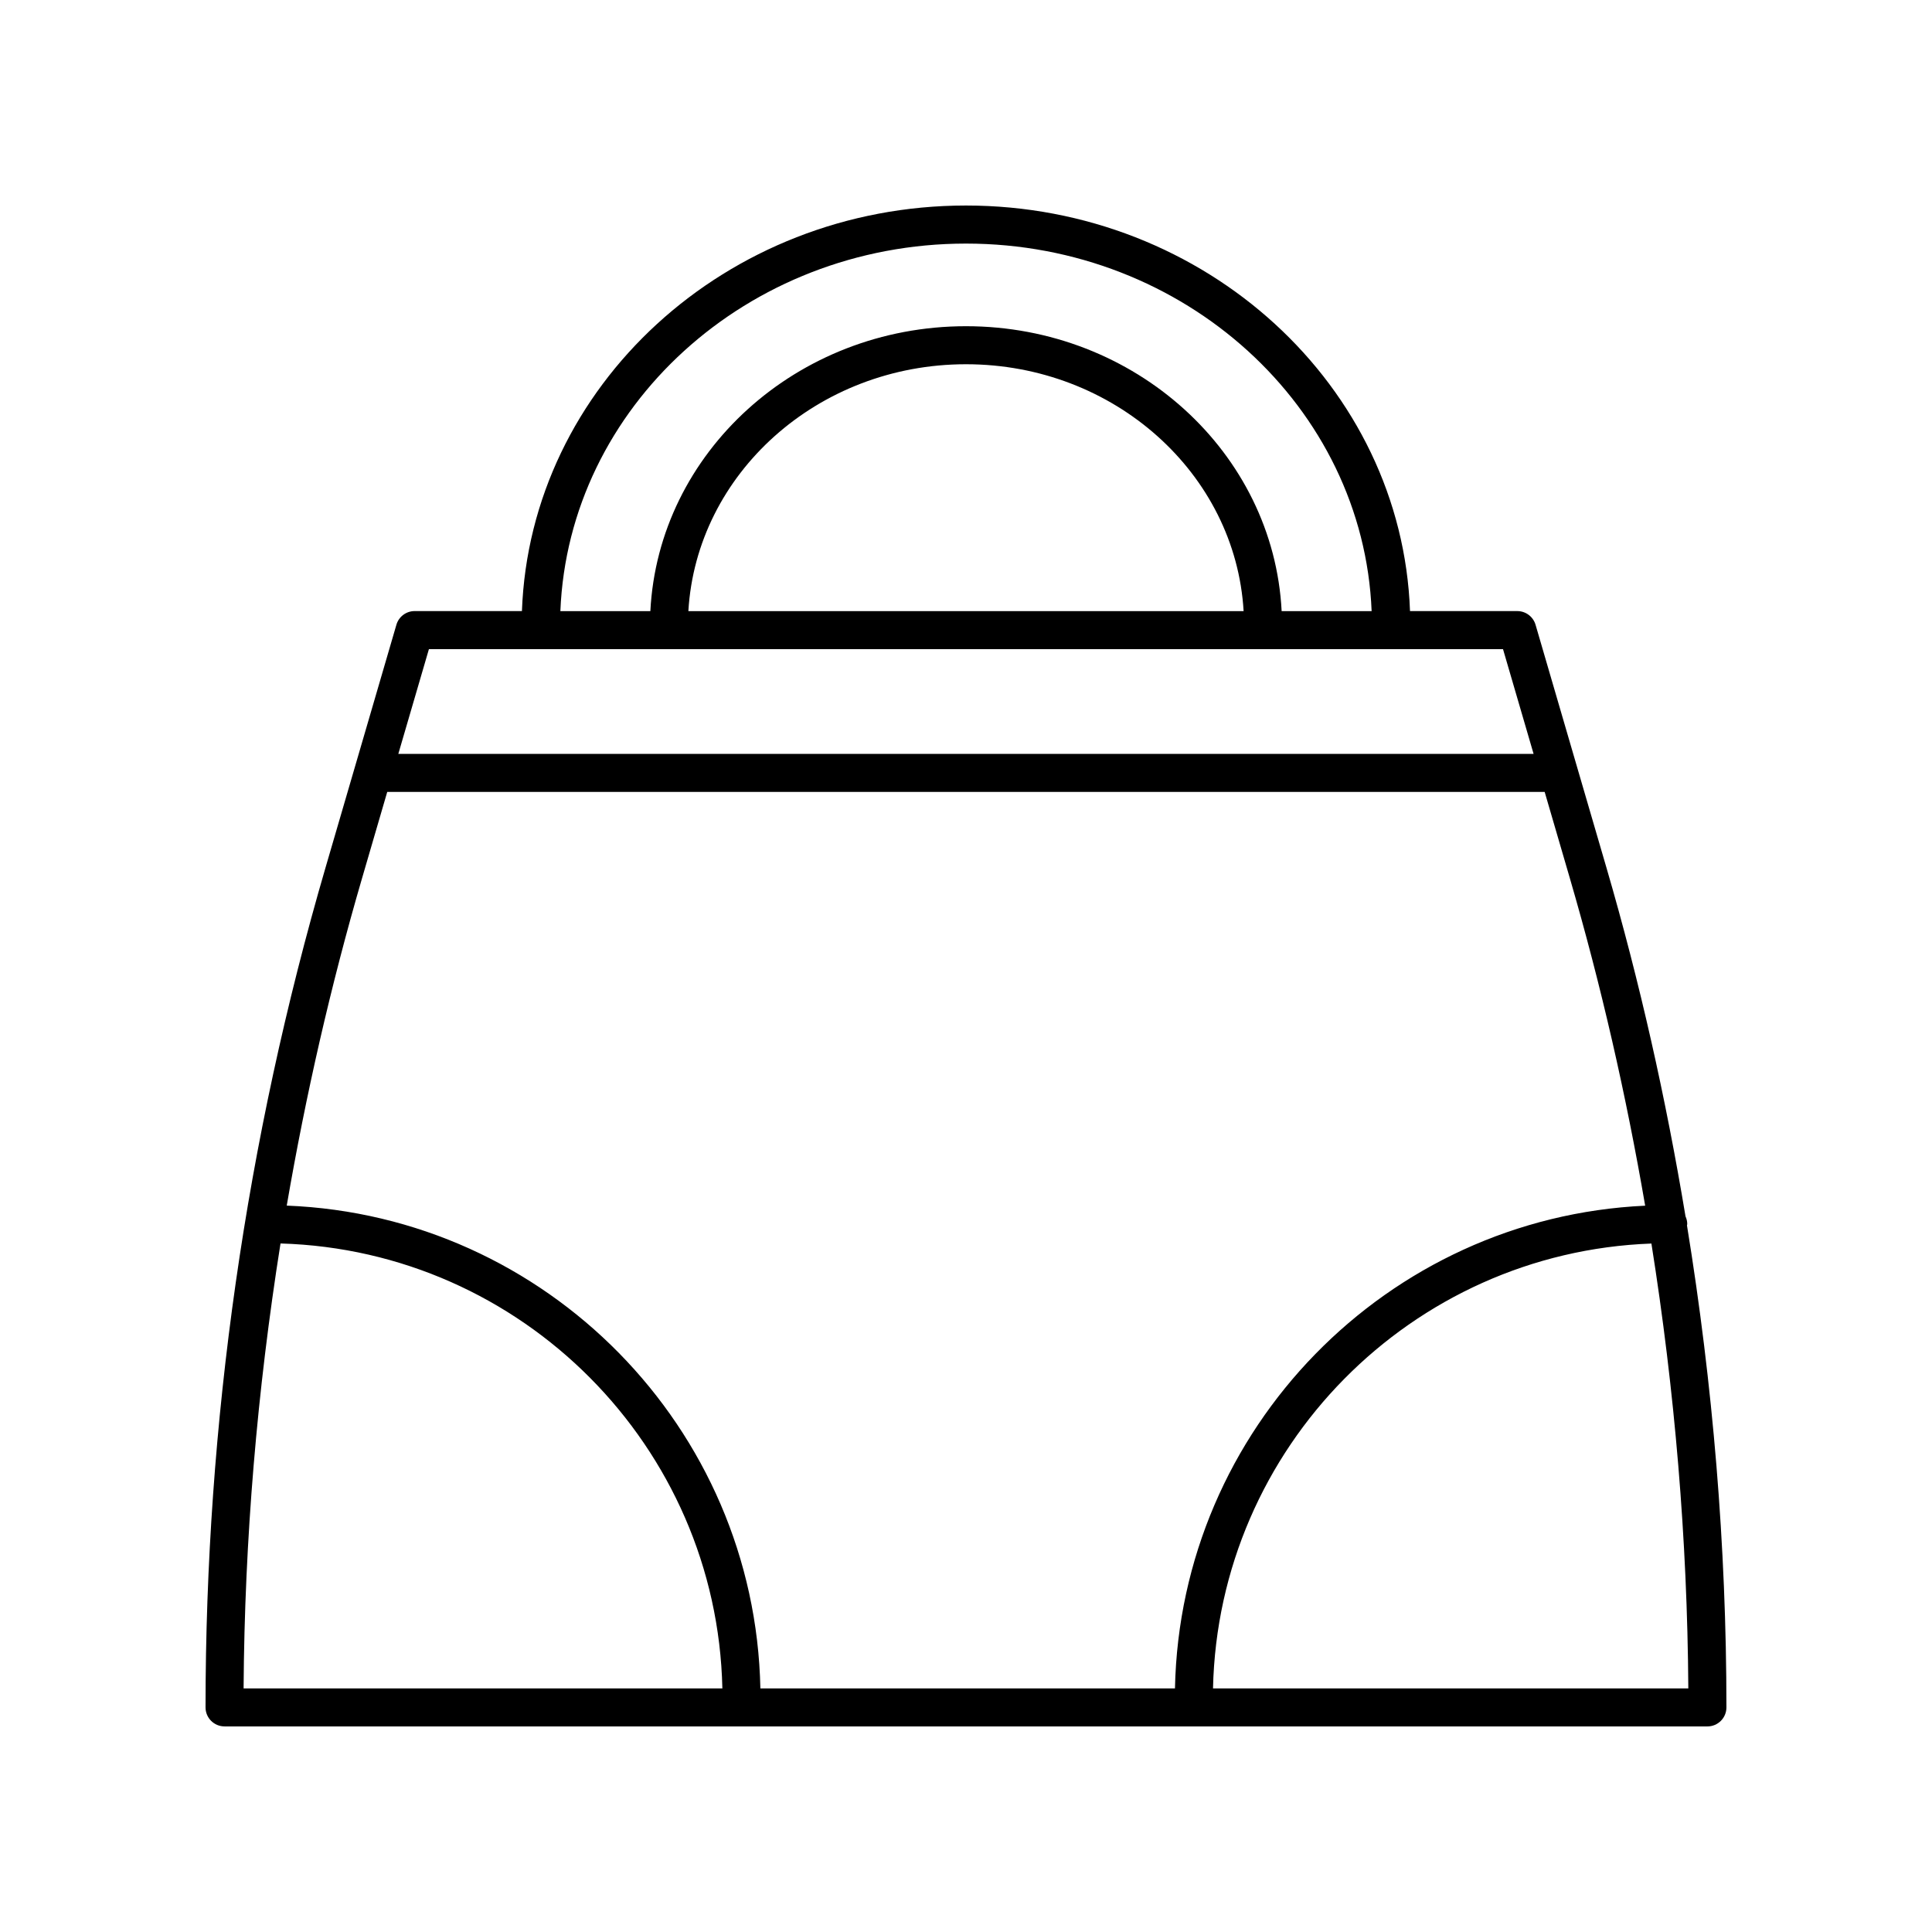 <?xml version="1.0" encoding="UTF-8"?>
<!-- Uploaded to: SVG Repo, www.svgrepo.com, Generator: SVG Repo Mixer Tools -->
<svg fill="#000000" width="800px" height="800px" version="1.1" viewBox="144 144 512 512" xmlns="http://www.w3.org/2000/svg">
 <path d="m203.51 601.52h392.97c2.781 0 5.039-2.254 5.039-5.039 0-42.863-3.586-85.551-10.453-127.73 0.008-0.121 0.07-0.227 0.07-0.352 0-0.738-0.176-1.426-0.461-2.055-5.176-31.176-12.102-62.07-20.98-92.5l-18.758-64.27c-0.629-2.148-2.598-3.629-4.84-3.629h-28.43c-2.144-59.605-54.09-107.48-117.67-107.48-63.586 0-115.53 47.875-117.68 107.48l-28.43-0.004c-2.238 0-4.211 1.477-4.836 3.625l-18.758 64.27c-21.117 72.355-31.824 147.26-31.824 222.64 0 2.781 2.254 5.039 5.035 5.039zm261.95-10.078c1.41-63.824 52.582-115.57 116.18-117.89 6.184 38.953 9.527 78.34 9.781 117.89zm-65.465-382.89c58.012 0 105.33 43.367 107.5 97.402h-23.848c-2.129-41.961-38.777-75.504-83.648-75.504-44.875 0-81.52 33.543-83.648 75.504h-23.848c2.164-54.035 49.48-97.402 107.5-97.402zm73.57 97.402h-147.14c2.137-36.402 34.266-65.426 73.574-65.426 39.305 0 71.438 29.023 73.57 65.426zm-215.9 10.078h284.65l8.102 27.758h-300.86zm-17.699 60.645 6.656-22.812h306.73l6.656 22.812c8.344 28.582 14.945 57.586 19.98 86.844-68.395 3.156-123.2 59.094-124.61 127.93h-109.87c-1.41-69.137-56.707-125.25-125.52-127.95 5.031-29.25 11.637-58.246 19.977-86.82zm-21.621 96.855c64.02 1.859 115.67 53.785 117.09 117.91h-126.88c0.254-39.559 3.602-78.953 9.785-117.91z"/>
</svg>